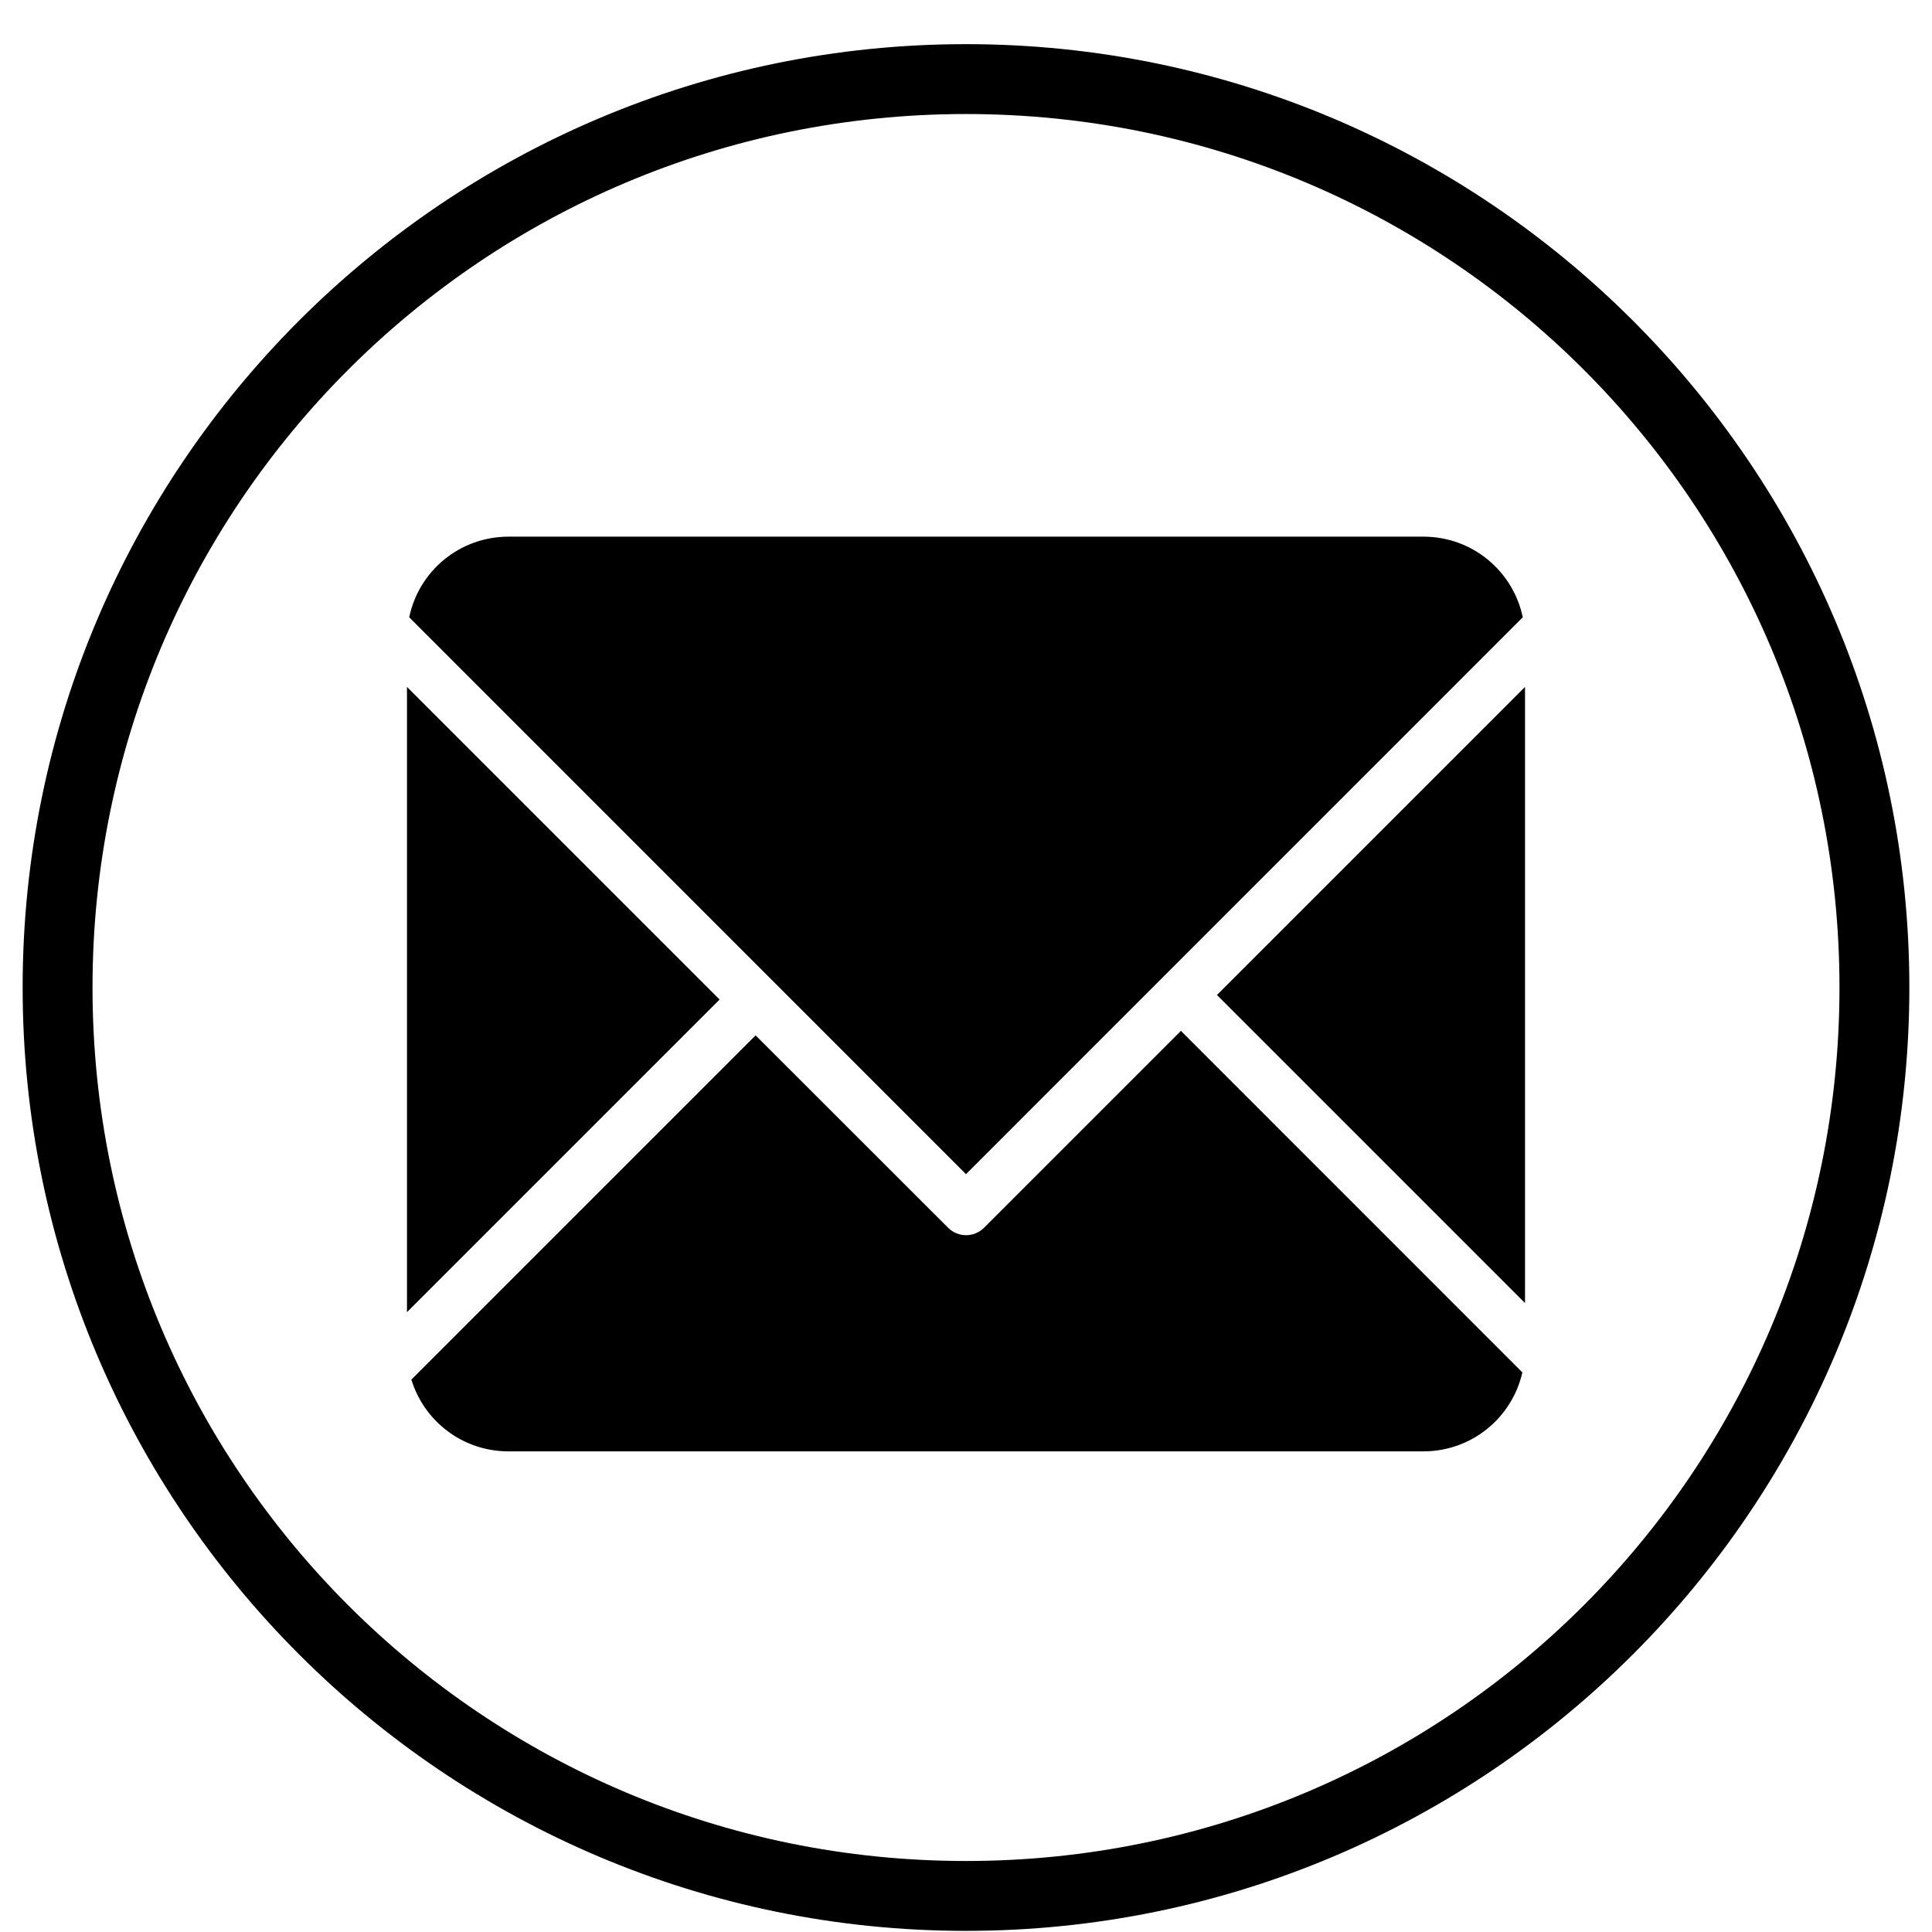 <?xml version="1.0" encoding="UTF-8" standalone="no"?>
<svg
   xmlns:dc="http://purl.org/dc/elements/1.1/"
   xmlns:cc="http://creativecommons.org/ns#"
   xmlns:rdf="http://www.w3.org/1999/02/22-rdf-syntax-ns#"
   xmlns:svg="http://www.w3.org/2000/svg"
   xmlns="http://www.w3.org/2000/svg"
   xmlns:sodipodi="http://sodipodi.sourceforge.net/DTD/sodipodi-0.dtd"
   xmlns:inkscape="http://www.inkscape.org/namespaces/inkscape"
   width="1024"
   height="1024"
   viewBox="0 0 1024 1024"
   version="1.1"
   id="svg2"
   inkscape:version="0.91 r13725"
   sodipodi:docname="admin-email-settings.svg">
  <sodipodi:namedview
     pagecolor="#ffffff"
     bordercolor="#666666"
     borderopacity="1"
     objecttolerance="10"
     gridtolerance="10"
     guidetolerance="10"
     inkscape:pageopacity="0"
     inkscape:pageshadow="2"
     inkscape:window-width="1366"
     inkscape:window-height="703"
     id="namedview15"
     showgrid="false"
     inkscape:zoom="0.513"
     inkscape:cx="138.70566"
     inkscape:cy="483.05662"
     inkscape:window-x="0"
     inkscape:window-y="0"
     inkscape:window-maximized="1"
     inkscape:current-layer="svg2" />
  <!-- Generator: Sketch 3.8.3 (29802) - http://www.bohemiancoding.com/sketch -->
  <defs
     id="defs8" />
  <g
     id="Page-1"
     style="fill-rule:evenodd;stroke:none;stroke-width:1"
     transform="matrix(37.037,0,0,37.037,-6.519,4.881)">
    <g
       id="admin_email_settings">
      <path
         id="path13"
         d="m 7.455,7.548 c -0.703,0 -1.286,0.493 -1.423,1.154 L 14,16.671 21.968,8.702 C 21.83,8.042 21.248,7.548 20.545,7.548 l -13.091,0 M 6,9.699 6,18.646 10.474,14.172 6,9.698 m 16,0 L 17.591,14.107 22,18.516 22,9.696 m -4.923,4.923 -2.819,2.819 c -0.142,0.142 -0.372,0.142 -0.514,0 L 10.989,14.685 6.063,19.611 c 0.182,0.596 0.734,1.027 1.391,1.027 l 13.091,0 c 0.694,0 1.27,-0.482 1.417,-1.13 L 17.076,14.621 M 14,0.5 C 6.55,0.5 0.5,6.55 0.5,14 0.5,21.45 6.55,27.5 14,27.5 21.45,27.5 27.5,21.45 27.5,14 27.5,6.55 21.45,0.5 14,0.5 Z m 0,1 C 20.909,1.5 26.5,7.091 26.5,14 26.5,20.909 20.909,26.5 14,26.5 7.091,26.5 1.5,20.909 1.5,14 1.5,7.091 7.091,1.5 14,1.5 Z" />
    </g>
  </g>
</svg>
